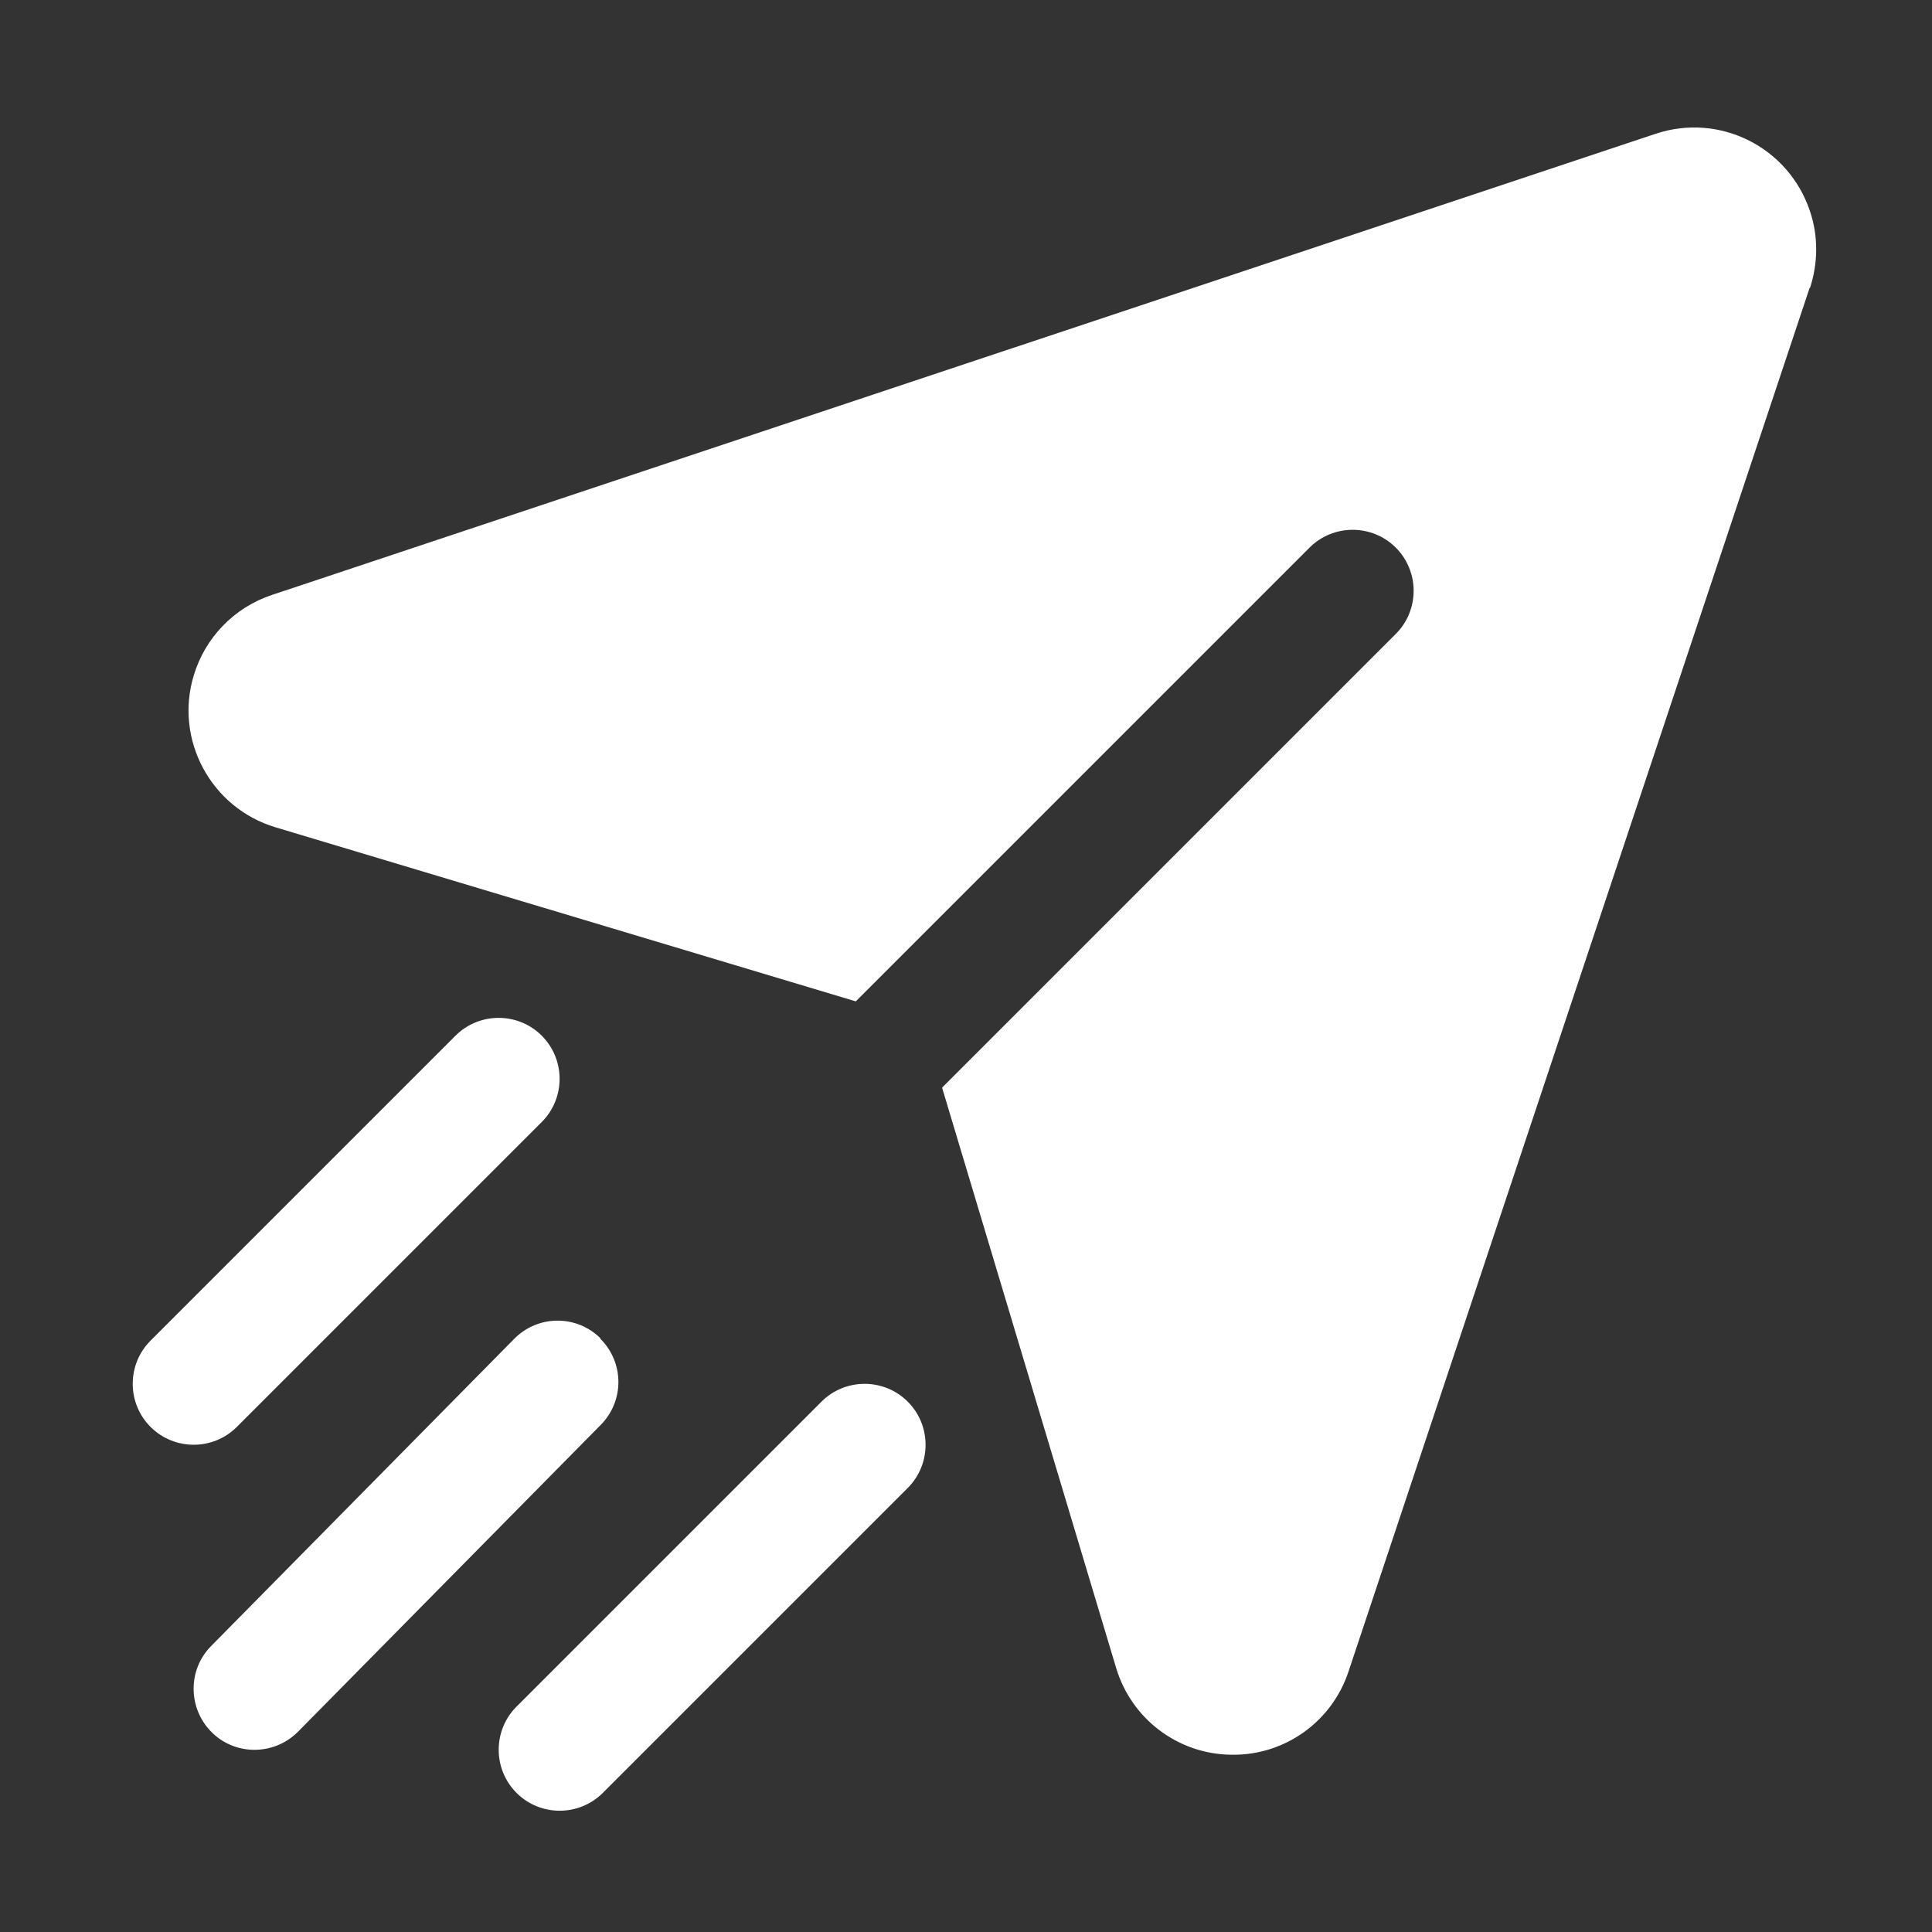 <?xml version="1.0" encoding="UTF-8"?>
<svg xmlns="http://www.w3.org/2000/svg" id="Calque_1" data-name="Calque 1" viewBox="0 0 65.83 65.83">
  <rect x="0" y="0" width="65.83" height="65.83" fill="#333333" stroke="none"/>
  <defs>
    <style>
      .cls-1 {
        fill: #fff;
      }
    </style>
  </defs>
  <g id="Ikon">
    <path class="cls-1" d="M61.66,9.81l-15.71,47.14c-.56,1.7-2.15,2.85-3.94,2.84h-.06c-1.81-.02-3.4-1.22-3.92-2.96l-5.93-19.77,15.46-15.46c.81-.81.81-2.13,0-2.94-.81-.81-2.13-.81-2.94,0l-15.46,15.46-19.77-5.93c-2.2-.66-3.45-2.98-2.79-5.17.39-1.3,1.38-2.32,2.67-2.75L56.41,4.56c2.18-.73,4.53.45,5.26,2.63.29.85.28,1.78,0,2.63h0ZM18.46,35.29c-.81-.81-2.13-.81-2.94,0,0,0,0,0,0,0l-10.39,10.39c-.81.81-.81,2.13,0,2.94s2.13.81,2.94,0l10.39-10.39c.81-.81.81-2.13,0-2.94,0,0,0,0,0,0ZM30.93,47.76c-.81-.81-2.13-.81-2.94,0h0s-10.39,10.39-10.39,10.39c-.81.81-.81,2.13,0,2.94.81.81,2.13.81,2.94,0l10.39-10.39c.81-.81.81-2.13,0-2.94,0,0,0,0,0,0ZM20.46,45.6c-.82-.81-2.13-.8-2.94.02l-10.32,10.46c-.81.81-.8,2.13.01,2.94.81.81,2.13.8,2.94-.01,0,0,0,0,0,0l10.32-10.46c.81-.82.8-2.13-.02-2.94h0Z"></path>
  </g>
</svg>
